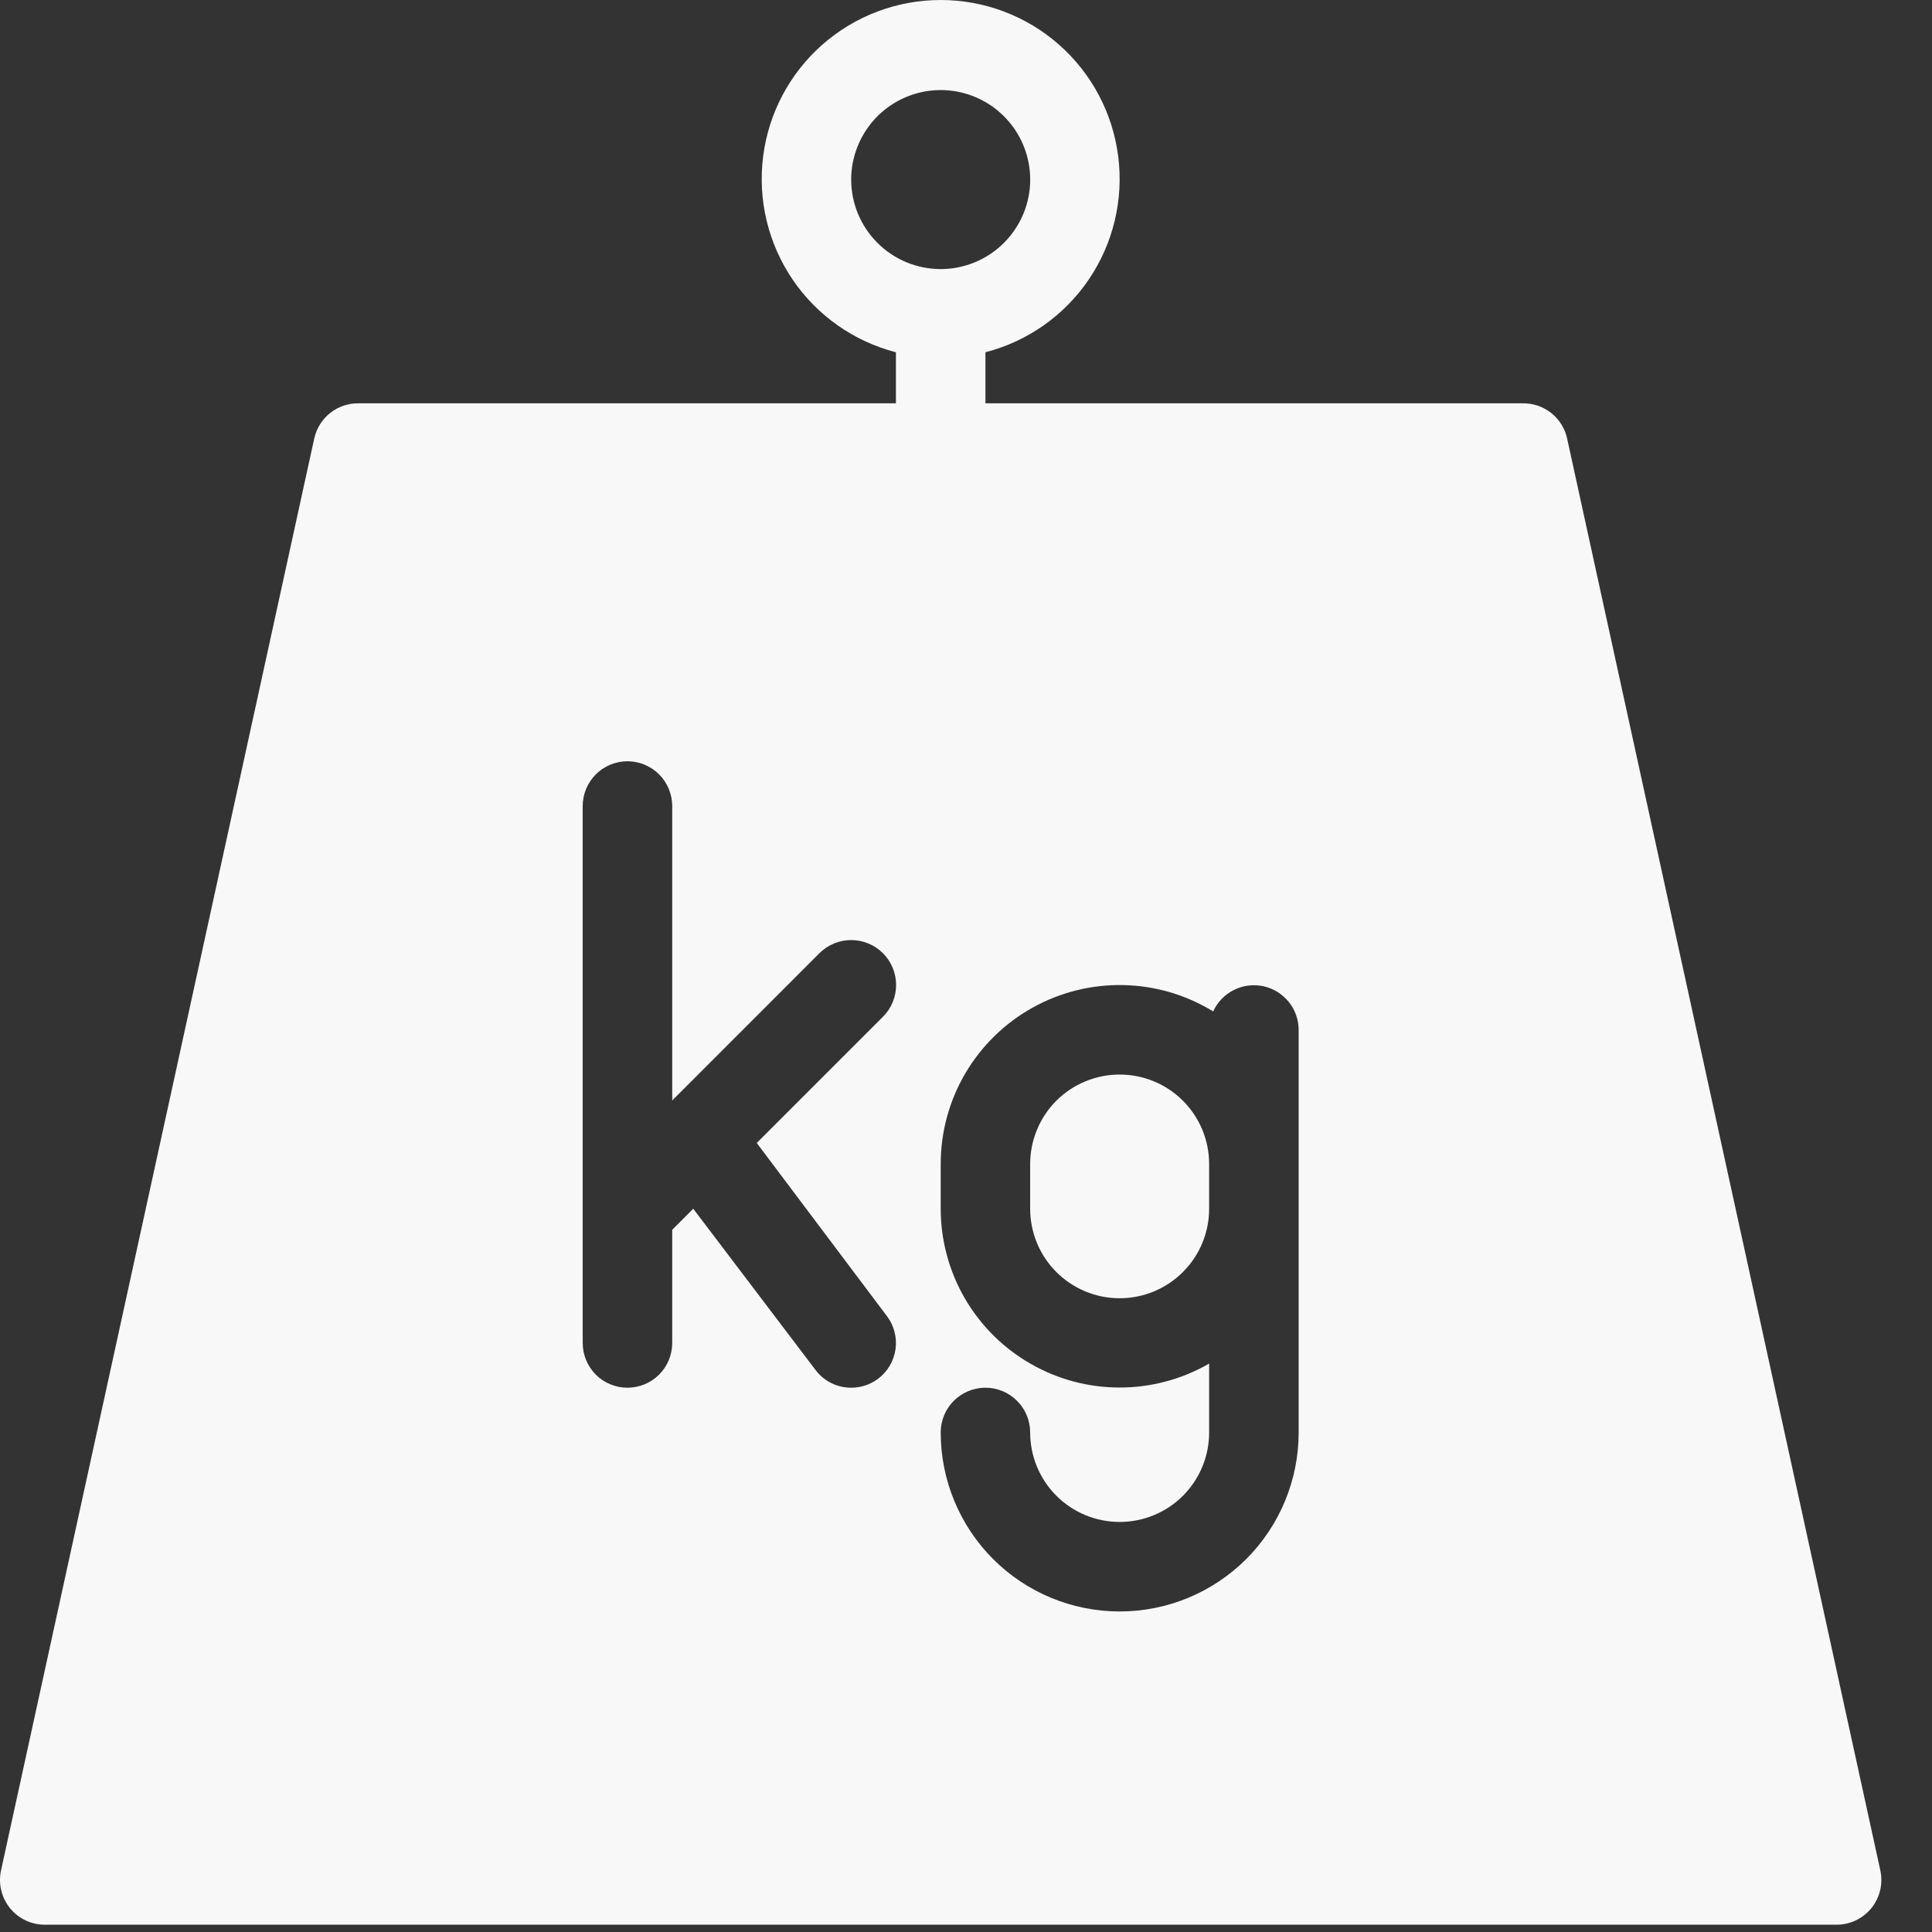 <?xml version="1.0" encoding="UTF-8"?> <svg xmlns="http://www.w3.org/2000/svg" width="33" height="33" viewBox="0 0 33 33" fill="none"><rect x="0" y="0" width="33" height="33" fill="#333333" stroke="none"/> <path d="M19.124 18.354C18.719 18.354 18.33 18.515 18.043 18.801C17.757 19.088 17.596 19.477 17.596 19.882V20.647C17.596 21.052 17.757 21.441 18.043 21.727C18.33 22.014 18.719 22.175 19.124 22.175C19.53 22.175 19.919 22.014 20.205 21.727C20.492 21.441 20.653 21.052 20.653 20.647V19.882C20.653 19.477 20.492 19.088 20.205 18.801C19.919 18.515 19.53 18.354 19.124 18.354Z" fill="#F8F8F8"></path> <path d="M26.768 7.492C26.731 7.319 26.634 7.163 26.494 7.053C26.355 6.943 26.181 6.885 26.004 6.889H16.832V6.017C17.552 5.831 18.18 5.389 18.598 4.773C19.015 4.157 19.194 3.41 19.1 2.672C19.007 1.934 18.647 1.255 18.089 0.763C17.53 0.271 16.812 0 16.068 0C15.323 0 14.605 0.271 14.046 0.763C13.488 1.255 13.128 1.934 13.035 2.672C12.941 3.41 13.12 4.157 13.537 4.773C13.955 5.389 14.583 5.831 15.303 6.017V6.889H6.132C5.954 6.885 5.78 6.943 5.641 7.053C5.501 7.163 5.405 7.319 5.367 7.492L0.017 31.95C-0.007 32.063 -0.006 32.18 0.022 32.292C0.049 32.404 0.102 32.509 0.175 32.598C0.249 32.687 0.341 32.758 0.446 32.806C0.551 32.854 0.666 32.878 0.781 32.875H31.354C31.469 32.878 31.584 32.854 31.689 32.806C31.794 32.758 31.886 32.687 31.96 32.598C32.033 32.509 32.086 32.404 32.113 32.292C32.141 32.18 32.142 32.063 32.118 31.95L26.768 7.492ZM14.539 3.067C14.539 2.765 14.629 2.469 14.797 2.218C14.964 1.967 15.203 1.771 15.483 1.655C15.762 1.539 16.069 1.509 16.366 1.568C16.662 1.627 16.935 1.772 17.148 1.986C17.362 2.2 17.508 2.472 17.567 2.769C17.626 3.065 17.596 3.373 17.48 3.652C17.364 3.931 17.168 4.17 16.917 4.338C16.665 4.506 16.37 4.596 16.068 4.596C15.662 4.596 15.273 4.435 14.987 4.148C14.7 3.861 14.539 3.473 14.539 3.067ZM15.15 22.481C15.211 22.561 15.254 22.652 15.279 22.75C15.304 22.847 15.31 22.948 15.296 23.047C15.281 23.147 15.248 23.242 15.197 23.329C15.146 23.415 15.078 23.49 14.998 23.551C14.865 23.65 14.704 23.703 14.539 23.703C14.42 23.703 14.303 23.676 14.197 23.623C14.091 23.57 13.999 23.493 13.928 23.398L11.841 20.646L11.482 21.006V22.939C11.482 23.142 11.401 23.336 11.258 23.48C11.114 23.623 10.92 23.703 10.717 23.703C10.515 23.703 10.32 23.623 10.177 23.48C10.034 23.336 9.953 23.142 9.953 22.939V13.768C9.953 13.565 10.034 13.37 10.177 13.227C10.32 13.084 10.515 13.003 10.717 13.003C10.92 13.003 11.114 13.084 11.258 13.227C11.401 13.37 11.482 13.565 11.482 13.768V18.797L13.996 16.282C14.14 16.138 14.335 16.057 14.539 16.057C14.742 16.057 14.938 16.138 15.082 16.282C15.226 16.426 15.306 16.621 15.306 16.825C15.306 17.028 15.226 17.223 15.082 17.367L12.926 19.523L15.15 22.481ZM22.182 24.468C22.182 25.279 21.86 26.056 21.287 26.63C20.713 27.203 19.936 27.525 19.125 27.525C18.314 27.525 17.536 27.203 16.963 26.63C16.39 26.056 16.068 25.279 16.068 24.468C16.068 24.265 16.148 24.071 16.291 23.927C16.435 23.784 16.629 23.703 16.832 23.703C17.035 23.703 17.229 23.784 17.372 23.927C17.516 24.071 17.596 24.265 17.596 24.468C17.596 24.873 17.757 25.262 18.044 25.549C18.331 25.835 18.719 25.996 19.125 25.996C19.53 25.996 19.919 25.835 20.206 25.549C20.492 25.262 20.653 24.873 20.653 24.468V23.291C20.189 23.559 19.662 23.7 19.126 23.7C18.589 23.701 18.062 23.559 17.598 23.291C17.133 23.024 16.747 22.638 16.478 22.174C16.21 21.709 16.068 21.183 16.068 20.646V19.882C16.068 19.338 16.212 18.805 16.487 18.336C16.762 17.867 17.157 17.48 17.631 17.215C18.105 16.949 18.642 16.815 19.185 16.826C19.728 16.836 20.259 16.992 20.722 17.276C20.794 17.117 20.919 16.988 21.074 16.91C21.23 16.831 21.408 16.809 21.578 16.845C21.748 16.882 21.901 16.976 22.011 17.111C22.121 17.246 22.181 17.415 22.182 17.589V24.468Z" fill="#F8F8F8"></path> </svg> 